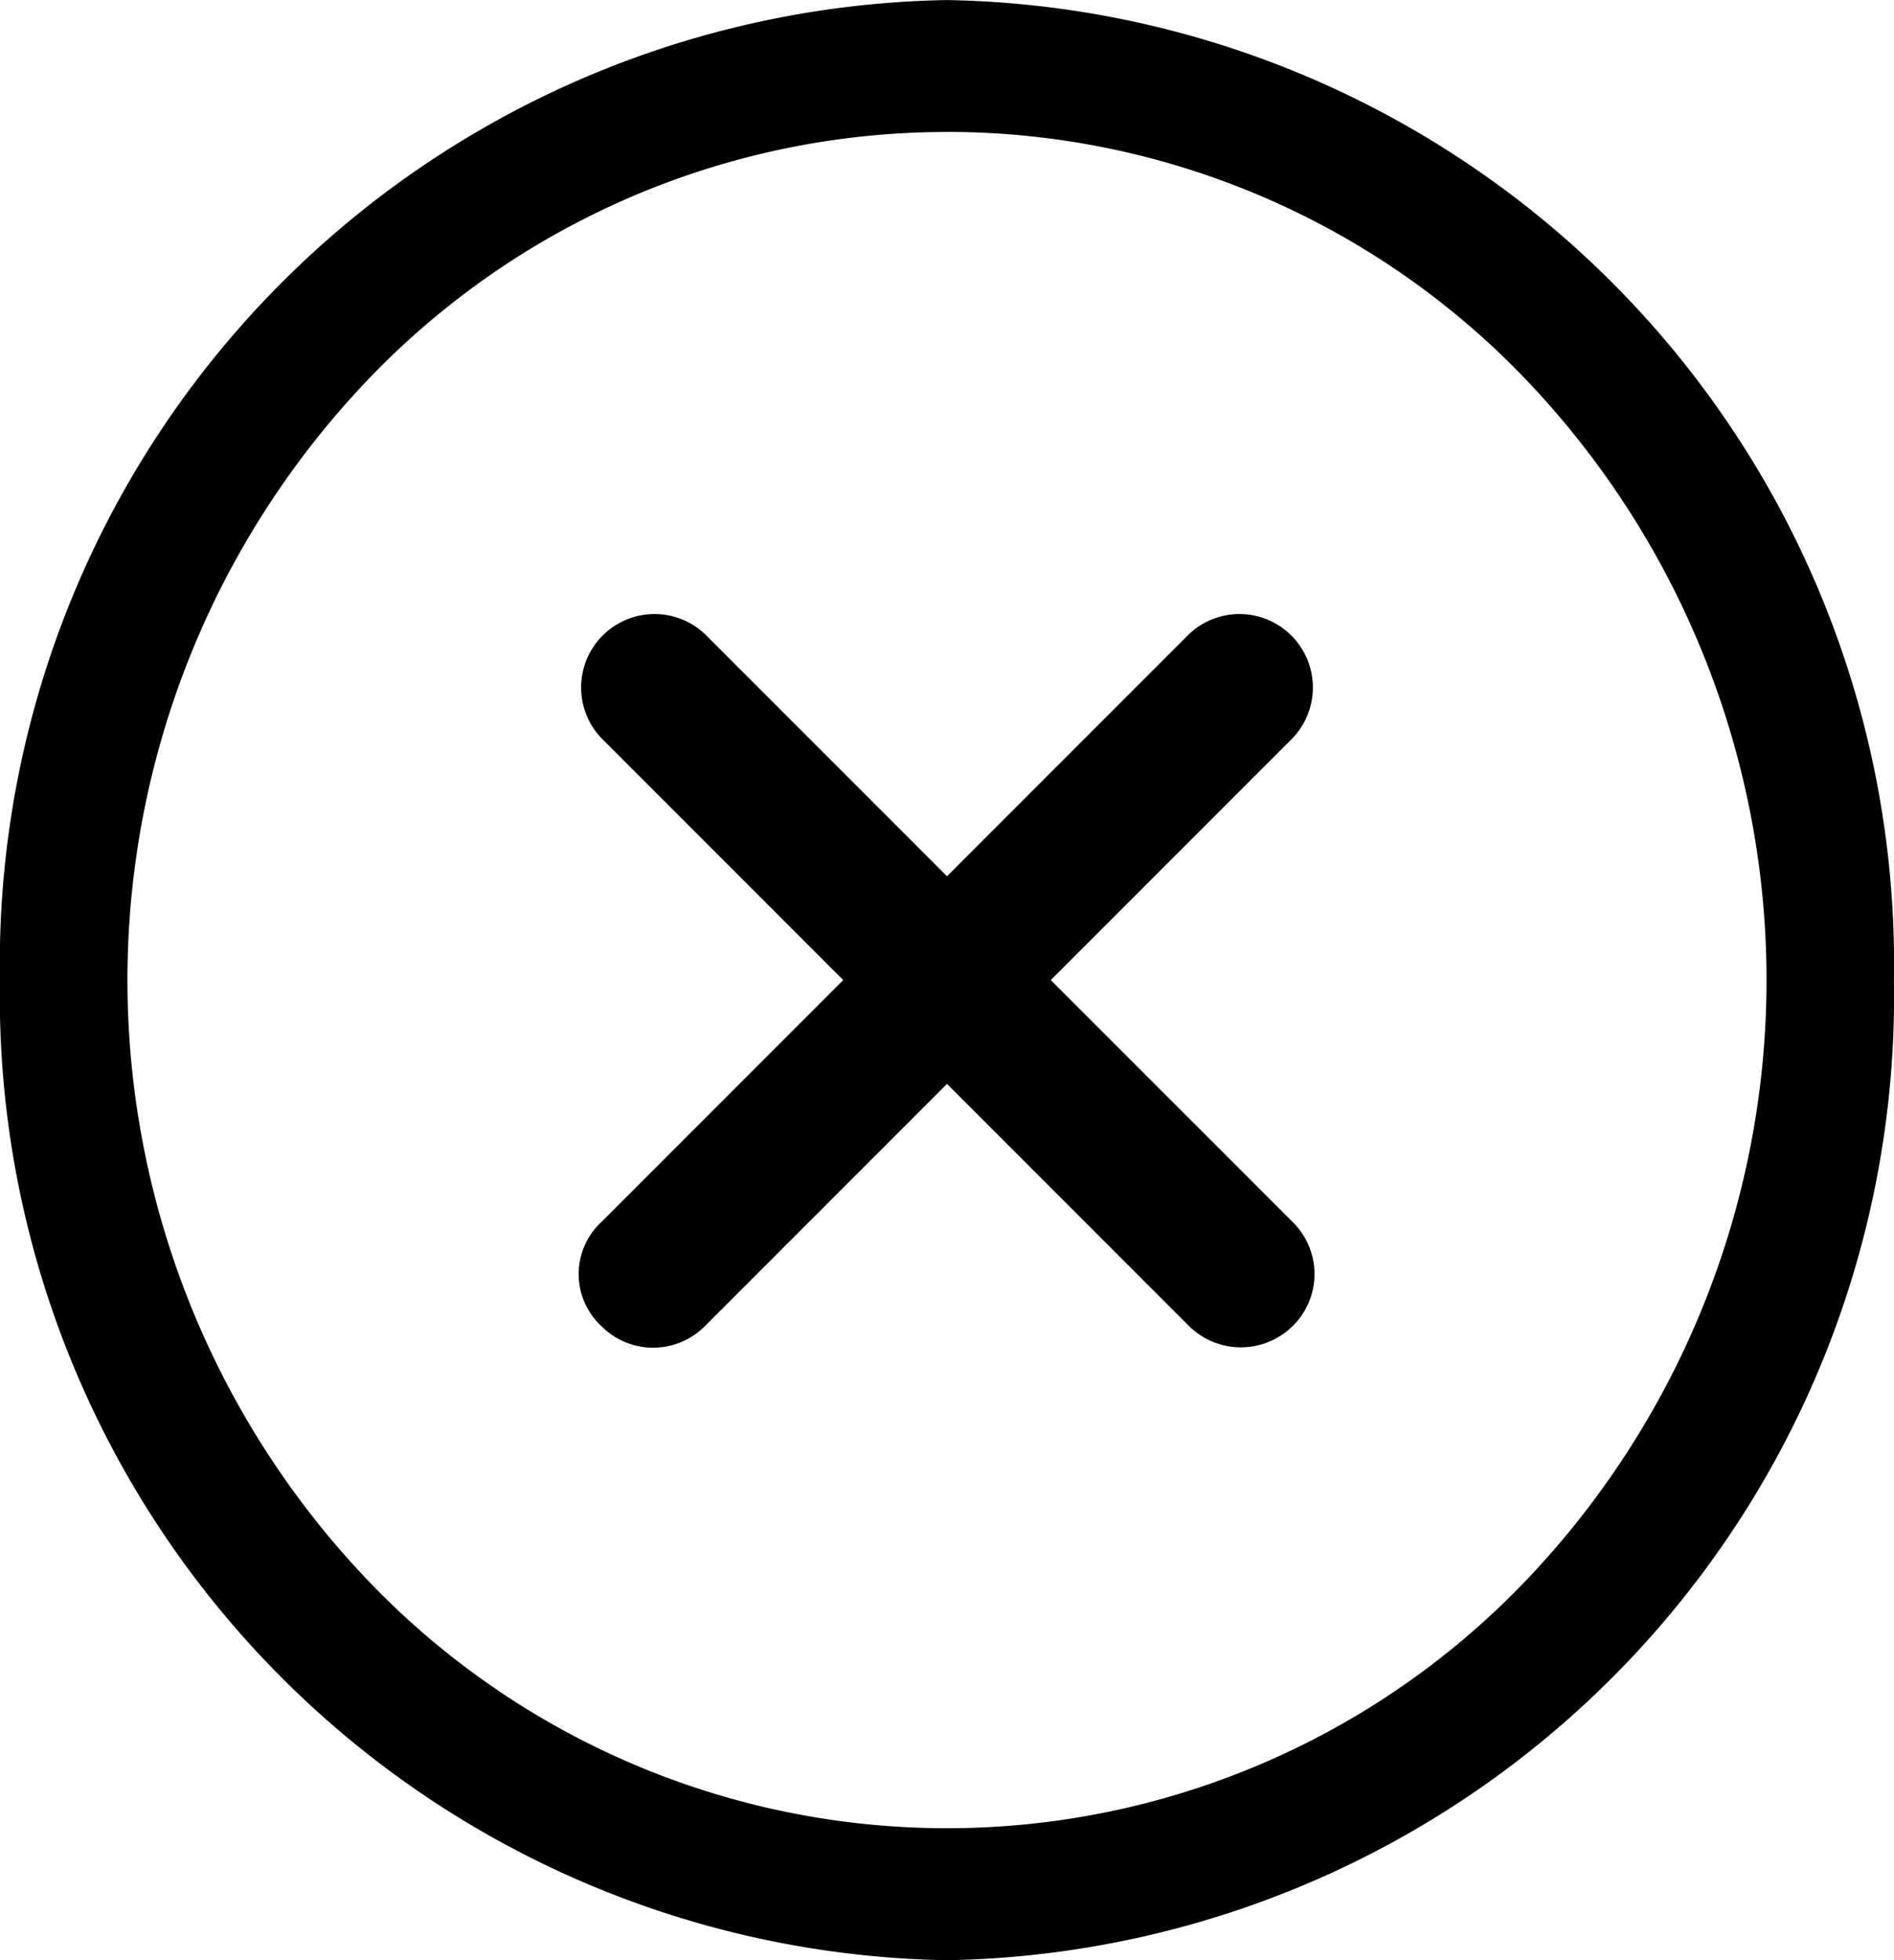 <svg xmlns="http://www.w3.org/2000/svg" width="29" height="30" viewBox="0 0 29 30"><g transform="translate(-3.375 -3.375)"><path d="M23.295,21.705,19.589,18l3.705-3.705a1.124,1.124,0,0,0-1.589-1.589L18,16.411l-3.705-3.705a1.124,1.124,0,0,0-1.589,1.589L16.411,18l-3.705,3.705a1.086,1.086,0,0,0,0,1.589,1.116,1.116,0,0,0,1.589,0L18,19.589l3.705,3.705a1.129,1.129,0,0,0,1.589,0A1.116,1.116,0,0,0,23.295,21.705Z" transform="translate(-0.125 0.375)"/><path d="M17.875,5.394a12.258,12.258,0,0,1,8.874,3.8,13.307,13.307,0,0,1,0,18.361A12.261,12.261,0,0,1,9,27.555,13.307,13.307,0,0,1,9,9.195a12.258,12.258,0,0,1,8.874-3.8m0-2.019a14.754,14.754,0,0,0-14.5,15,14.754,14.754,0,0,0,14.5,15,14.754,14.754,0,0,0,14.5-15,14.754,14.754,0,0,0-14.5-15Z" transform="translate(0)"/></g></svg>